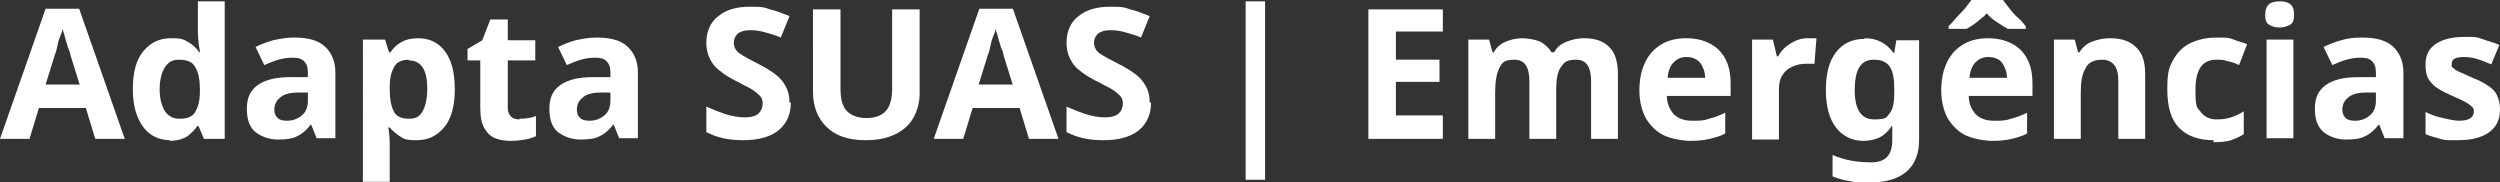 <?xml version="1.0" encoding="UTF-8"?>
<svg id="Layer_1" xmlns="http://www.w3.org/2000/svg" version="1.1" viewBox="0 0 372.7 27.2">
  <rect x="0" y="0" width="372.7" height="27.2" fill="#333333" stroke="none"/>
  <!-- Generator: Adobe Illustrator 29.5.1, SVG Export Plug-In . SVG Version: 2.1.0 Build 141)  -->
  <defs>
    <style>
      .st0 {
        fill: #fff;
      }
    </style>
  </defs>
  <path class="st0" d="M14.2,20.7l-1.4-4.6h-7l-1.4,4.6H0L6.8,1.3h5l6.8,19.4h-4.4ZM11.9,12.7l-1.4-4.5c0-.3-.2-.7-.4-1.2-.1-.5-.3-.9-.4-1.4-.1-.5-.3-.9-.4-1.3,0,.4-.2.8-.4,1.3-.2.5-.3,1-.4,1.5-.1.5-.2.8-.3,1l-1.4,4.5h5Z"/>
  <path class="st0" d="M25.4,20.9c-1.6,0-3-.6-4-1.9-1-1.3-1.6-3.2-1.6-5.7s.5-4.4,1.6-5.7,2.4-1.9,4.1-1.9,1.9.2,2.6.6c.7.4,1.2.9,1.6,1.5h.1c0-.3-.1-.7-.2-1.3,0-.5-.1-1.1-.1-1.7V.2h4v20.5h-3.1l-.8-1.9h-.2c-.4.6-.9,1.1-1.6,1.6-.7.4-1.5.6-2.6.6ZM26.8,17.7c1.1,0,1.9-.3,2.3-1,.4-.7.7-1.6.7-3v-.4c0-1.4-.2-2.5-.7-3.3-.4-.8-1.3-1.1-2.4-1.1s-1.6.4-2.1,1.1c-.5.8-.8,1.9-.8,3.3s.3,2.5.8,3.3c.5.7,1.2,1.1,2.1,1.1Z"/>
  <path class="st0" d="M43.9,5.6c2,0,3.5.4,4.5,1.3s1.6,2.2,1.6,3.9v9.8h-2.8l-.8-2h-.1c-.6.8-1.3,1.4-2,1.7-.7.4-1.7.5-2.9.5s-2.4-.4-3.3-1.1-1.3-1.9-1.3-3.5.5-2.7,1.6-3.5,2.7-1.2,4.9-1.2h2.6v-.7c0-.8-.2-1.3-.6-1.7-.4-.4-1-.5-1.7-.5s-1.4.1-2.1.3-1.4.5-2.1.8l-1.3-2.7c.8-.4,1.6-.7,2.6-1,1-.2,2-.4,3-.4ZM46,13.8h-1.6c-1.3,0-2.2.3-2.7.8-.5.4-.8,1-.8,1.7s.2,1,.5,1.3.8.4,1.4.4c.9,0,1.6-.3,2.2-.8.6-.5.9-1.2.9-2.2v-1.2Z"/>
  <path class="st0" d="M62.3,5.7c1.7,0,3,.6,4,1.9,1,1.3,1.5,3.2,1.5,5.7s-.5,4.4-1.6,5.7-2.4,1.9-4.1,1.9-1.9-.2-2.5-.6-1.1-.8-1.5-1.3h-.2c.1.8.2,1.5.2,2.2v5.9h-4V5.9h3.3l.6,1.9h.2c.4-.6.9-1.1,1.6-1.5.7-.4,1.5-.6,2.6-.6ZM61,8.9c-1,0-1.8.3-2.2,1-.4.7-.7,1.6-.7,3v.4c0,1.4.2,2.5.6,3.3s1.2,1.1,2.3,1.1,1.6-.4,2-1.1.7-1.9.7-3.3c0-2.9-.9-4.3-2.8-4.3Z"/>
  <path class="st0" d="M77.4,17.7c.4,0,.9,0,1.3-.1.4,0,.8-.2,1.2-.3v3c-.4.2-1,.4-1.6.5s-1.3.2-2.1.2-1.7-.1-2.4-.4c-.7-.3-1.2-.8-1.6-1.5-.4-.7-.6-1.7-.6-3v-7.1h-1.9v-1.7l2.2-1.3,1.2-3.1h2.6v3.1h4.1v3h-4.1v7.1c0,.6.2,1,.5,1.3.3.3.7.4,1.3.4Z"/>
  <path class="st0" d="M89,5.6c2,0,3.5.4,4.5,1.3s1.6,2.2,1.6,3.9v9.8h-2.8l-.8-2h-.1c-.6.8-1.3,1.4-2,1.7-.7.4-1.7.5-2.9.5s-2.4-.4-3.3-1.1-1.3-1.9-1.3-3.5.5-2.7,1.6-3.5,2.7-1.2,4.9-1.2h2.6v-.7c0-.8-.2-1.3-.6-1.7-.4-.4-1-.5-1.7-.5s-1.4.1-2.1.3-1.4.5-2.1.8l-1.3-2.7c.8-.4,1.6-.7,2.6-1,1-.2,2-.4,3-.4ZM91.1,13.8h-1.6c-1.3,0-2.2.3-2.7.8-.5.4-.8,1-.8,1.7s.2,1,.5,1.3.8.4,1.4.4c.9,0,1.6-.3,2.2-.8.6-.5.9-1.2.9-2.2v-1.2Z"/>
  <path class="st0" d="M117.9,15.3c0,1.7-.6,3.1-1.8,4.1-1.2,1-3,1.5-5.3,1.5s-3.9-.4-5.5-1.2v-3.8c.9.4,1.9.8,2.8,1.1,1,.3,2,.5,2.9.5s1.7-.2,2.1-.6c.4-.4.6-.9.6-1.5s-.2-.9-.5-1.2-.8-.7-1.3-1c-.6-.3-1.2-.6-1.9-1-.5-.2-.9-.5-1.5-.8-.5-.3-1-.7-1.5-1.1-.5-.4-.9-1-1.2-1.6s-.5-1.4-.5-2.3c0-1.7.6-3.1,1.8-4,1.2-1,2.8-1.4,4.8-1.4s2,.1,2.9.4c.9.2,1.9.6,2.9,1l-1.3,3.2c-.9-.4-1.7-.6-2.4-.8s-1.4-.3-2.2-.3-1.4.2-1.8.5c-.4.4-.6.8-.6,1.4s.3,1.2.9,1.6c.6.4,1.5.9,2.7,1.5,1,.5,1.8,1,2.5,1.5.7.5,1.2,1.1,1.6,1.8.4.7.6,1.5.6,2.5Z"/>
  <path class="st0" d="M137.1,1.4v12.5c0,1.3-.3,2.5-.9,3.6-.6,1.1-1.5,1.9-2.7,2.5-1.2.6-2.7.9-4.5.9-2.6,0-4.5-.7-5.8-2-1.3-1.3-2-3-2-5.2V1.4h4.1v11.8c0,1.6.3,2.7,1,3.4.6.6,1.6,1,2.9,1s2.3-.4,2.9-1.1c.6-.7.9-1.8.9-3.3V1.4h4.1Z"/>
  <path class="st0" d="M153.4,20.7l-1.4-4.6h-7l-1.4,4.6h-4.4l6.8-19.4h5l6.8,19.4h-4.4ZM151,12.7l-1.4-4.5c0-.3-.2-.7-.4-1.2-.1-.5-.3-.9-.4-1.4-.1-.5-.3-.9-.4-1.3,0,.4-.2.8-.4,1.3-.2.5-.3,1-.4,1.5-.1.5-.2.8-.3,1l-1.4,4.5h5Z"/>
  <path class="st0" d="M171.6,15.3c0,1.7-.6,3.1-1.8,4.1-1.2,1-3,1.5-5.3,1.5s-3.9-.4-5.5-1.2v-3.8c.9.4,1.9.8,2.8,1.1,1,.3,2,.5,2.9.5s1.7-.2,2.1-.6c.4-.4.6-.9.6-1.5s-.2-.9-.5-1.2-.8-.7-1.3-1c-.6-.3-1.2-.6-1.9-1-.5-.2-.9-.5-1.5-.8-.5-.3-1-.7-1.5-1.1-.5-.4-.9-1-1.2-1.6s-.5-1.4-.5-2.3c0-1.7.6-3.1,1.8-4,1.2-1,2.8-1.4,4.8-1.4s2,.1,2.9.4c.9.2,1.9.6,2.9,1l-1.3,3.2c-.9-.4-1.7-.6-2.4-.8s-1.4-.3-2.2-.3-1.4.2-1.8.5c-.4.4-.6.8-.6,1.4s.3,1.2.9,1.6c.6.4,1.5.9,2.7,1.5,1,.5,1.8,1,2.5,1.5.7.5,1.2,1.1,1.6,1.8.4.7.6,1.5.6,2.5Z"/>
  <path class="st0" d="M185.7.2h2.9v26.6h-2.9V.2Z"/>
  <path class="st0" d="M215.1,20.7h-11.1V1.4h11.1v3.3h-7v4.2h6.5v3.3h-6.5v5h7v3.4Z"/>
  <path class="st0" d="M236.1,5.7c1.7,0,2.9.4,3.8,1.3.9.9,1.3,2.2,1.3,4.1v9.6h-4v-8.6c0-2.1-.7-3.2-2.2-3.2s-1.8.4-2.3,1.1-.7,1.8-.7,3.3v7.4h-4v-8.6c0-2.1-.7-3.2-2.2-3.2s-1.9.4-2.3,1.3c-.4.8-.6,2-.6,3.6v6.9h-4V5.9h3.1l.5,1.9h.2c.4-.8,1.1-1.3,1.8-1.6s1.6-.5,2.4-.5,2,.2,2.7.5c.7.4,1.3.9,1.7,1.6h.4c.4-.8,1.1-1.3,1.9-1.6.8-.3,1.6-.5,2.5-.5Z"/>
  <path class="st0" d="M251.4,5.7c2,0,3.6.6,4.8,1.7,1.2,1.2,1.8,2.8,1.8,5v1.9h-9.5c0,1.1.4,2,1,2.7.6.6,1.5,1,2.7,1s1.8,0,2.6-.3c.8-.2,1.6-.5,2.4-.9v3.1c-.7.4-1.5.6-2.3.8s-1.8.3-2.9.3-2.8-.3-3.9-.8c-1.1-.5-2-1.4-2.7-2.5-.6-1.1-1-2.5-1-4.2s.3-3.1.9-4.3c.6-1.2,1.4-2,2.4-2.6,1-.6,2.3-.9,3.6-.9ZM251.4,8.5c-.8,0-1.4.3-1.9.8s-.8,1.3-.9,2.3h5.6c0-.9-.3-1.6-.7-2.2-.5-.6-1.2-.9-2.1-.9Z"/>
  <path class="st0" d="M269.5,5.7c.2,0,.4,0,.7,0,.3,0,.5,0,.6,0l-.3,3.8c-.1,0-.3,0-.6,0-.2,0-.4,0-.6,0-.7,0-1.3.1-2,.4s-1.1.6-1.5,1.2c-.4.5-.6,1.3-.6,2.2v7.5h-4V5.9h3.1l.6,2.5h.2c.4-.8,1-1.4,1.8-1.9s1.6-.8,2.6-.8Z"/>
  <path class="st0" d="M278,5.7c1.8,0,3.2.7,4.3,2.2h.1l.3-1.9h3.4v14.8c0,2.1-.6,3.7-1.9,4.8s-3.1,1.6-5.5,1.6-2,0-2.9-.2c-.9-.1-1.8-.4-2.6-.7v-3.2c1.8.8,3.7,1.1,5.8,1.1s3.1-1.1,3.1-3.3v-.3c0-.3,0-.6,0-.9s0-.6,0-.9h-.1c-.5.8-1.1,1.3-1.8,1.7-.7.3-1.5.5-2.4.5-1.7,0-3.1-.7-4.1-2-1-1.3-1.5-3.2-1.5-5.6s.5-4.3,1.5-5.6c1-1.3,2.4-2,4.2-2ZM279.3,8.9c-1.9,0-2.8,1.5-2.8,4.5s1,4.4,2.9,4.4,1.8-.3,2.3-.9c.5-.6.7-1.6.7-3.1v-.5c0-1.6-.2-2.7-.7-3.4s-1.3-1-2.3-1Z"/>
  <path class="st0" d="M296.4,5.7c2,0,3.6.6,4.8,1.7,1.2,1.2,1.8,2.8,1.8,5v1.9h-9.5c0,1.1.4,2,1,2.7.6.6,1.5,1,2.7,1s1.8,0,2.6-.3c.8-.2,1.6-.5,2.4-.9v3.1c-.7.4-1.5.6-2.3.8s-1.8.3-2.9.3-2.8-.3-3.9-.8c-1.1-.5-2-1.4-2.7-2.5-.6-1.1-1-2.5-1-4.2s.3-3.1.9-4.3c.6-1.2,1.4-2,2.4-2.6,1-.6,2.3-.9,3.6-.9ZM298.6,0c.3.4.6.8,1,1.3s.8,1,1.3,1.4.8.9,1.1,1.2v.4h-2.7c-.5-.3-1-.6-1.6-1-.6-.4-1.1-.8-1.5-1.3-.5.5-1,.9-1.5,1.3-.5.4-1,.7-1.5,1h-2.7v-.4c.3-.3.7-.7,1.1-1.2.4-.5.9-.9,1.3-1.4.4-.5.7-.9,1-1.3h4.7ZM296.4,8.5c-.8,0-1.4.3-1.9.8s-.8,1.3-.9,2.3h5.6c0-.9-.3-1.6-.7-2.2s-1.2-.9-2.1-.9Z"/>
  <path class="st0" d="M314.6,5.7c1.6,0,2.9.4,3.8,1.3,1,.9,1.4,2.2,1.4,4.1v9.6h-4v-8.6c0-1.1-.2-1.9-.6-2.4-.4-.5-1-.8-1.8-.8-1.2,0-2.1.4-2.5,1.3-.5.8-.7,2-.7,3.6v6.9h-4V5.9h3.1l.5,1.9h.2c.5-.8,1.1-1.3,1.9-1.6.8-.3,1.7-.5,2.6-.5Z"/>
  <path class="st0" d="M330,20.9c-2.2,0-3.9-.6-5.1-1.8-1.2-1.2-1.8-3.1-1.8-5.8s.3-3.3.9-4.4c.6-1.1,1.5-2,2.6-2.5s2.3-.8,3.8-.8,1.9,0,2.6.3,1.4.4,2,.7l-1.2,3.1c-.6-.3-1.2-.5-1.8-.6-.5-.2-1.1-.2-1.6-.2-2.1,0-3.1,1.5-3.1,4.5s.3,2.6.8,3.3c.5.7,1.3,1.1,2.3,1.1s1.6-.1,2.2-.3c.6-.2,1.3-.5,1.9-.9v3.4c-.6.4-1.3.7-1.9.9s-1.5.3-2.6.3Z"/>
  <path class="st0" d="M339.9.2c.6,0,1.1.1,1.5.4s.6.8.6,1.6-.2,1.3-.6,1.5-.9.4-1.5.4-1.1-.1-1.6-.4-.6-.8-.6-1.5.2-1.3.6-1.6.9-.4,1.6-.4ZM341.9,5.9v14.7h-4V5.9h4Z"/>
  <path class="st0" d="M352.2,5.6c2,0,3.5.4,4.5,1.3s1.6,2.2,1.6,3.9v9.8h-2.8l-.8-2h-.1c-.6.8-1.3,1.4-2,1.7-.7.4-1.7.5-2.9.5s-2.4-.4-3.3-1.1c-.9-.8-1.3-1.9-1.3-3.5s.5-2.7,1.6-3.5,2.7-1.2,4.9-1.2h2.6v-.7c0-.8-.2-1.3-.6-1.7-.4-.4-1-.5-1.7-.5s-1.4.1-2.1.3-1.4.5-2.1.8l-1.3-2.7c.8-.4,1.6-.7,2.6-1s2-.4,3-.4ZM354.3,13.8h-1.6c-1.3,0-2.2.3-2.7.8-.5.4-.8,1-.8,1.7s.2,1,.5,1.3.8.4,1.4.4c.9,0,1.6-.3,2.2-.8.6-.5.9-1.2.9-2.2v-1.2Z"/>
  <path class="st0" d="M372.7,16.3c0,1.5-.5,2.6-1.6,3.4-1.1.8-2.6,1.2-4.7,1.2s-1.9,0-2.6-.2-1.5-.4-2.2-.7v-3.3c.8.4,1.6.7,2.6.9.9.2,1.7.4,2.4.4s1.3-.1,1.7-.4c.3-.2.5-.5.5-.9s0-.5-.2-.7-.4-.4-.9-.7c-.5-.3-1.2-.6-2.1-1-.9-.4-1.7-.8-2.3-1.2-.6-.4-1-.9-1.3-1.4s-.4-1.2-.4-2.1c0-1.4.5-2.4,1.6-3.1,1.1-.7,2.5-1,4.2-1s1.8,0,2.6.3,1.7.5,2.6.9l-1.2,2.9c-.7-.3-1.4-.6-2.1-.8-.6-.2-1.3-.3-2-.3-1.2,0-1.8.3-1.8,1s0,.4.2.6c.2.2.4.4.9.6s1.1.5,2,.9c.8.3,1.6.7,2.2,1.1.6.4,1.1.8,1.4,1.4.3.6.5,1.3.5,2.1Z"/>
</svg>